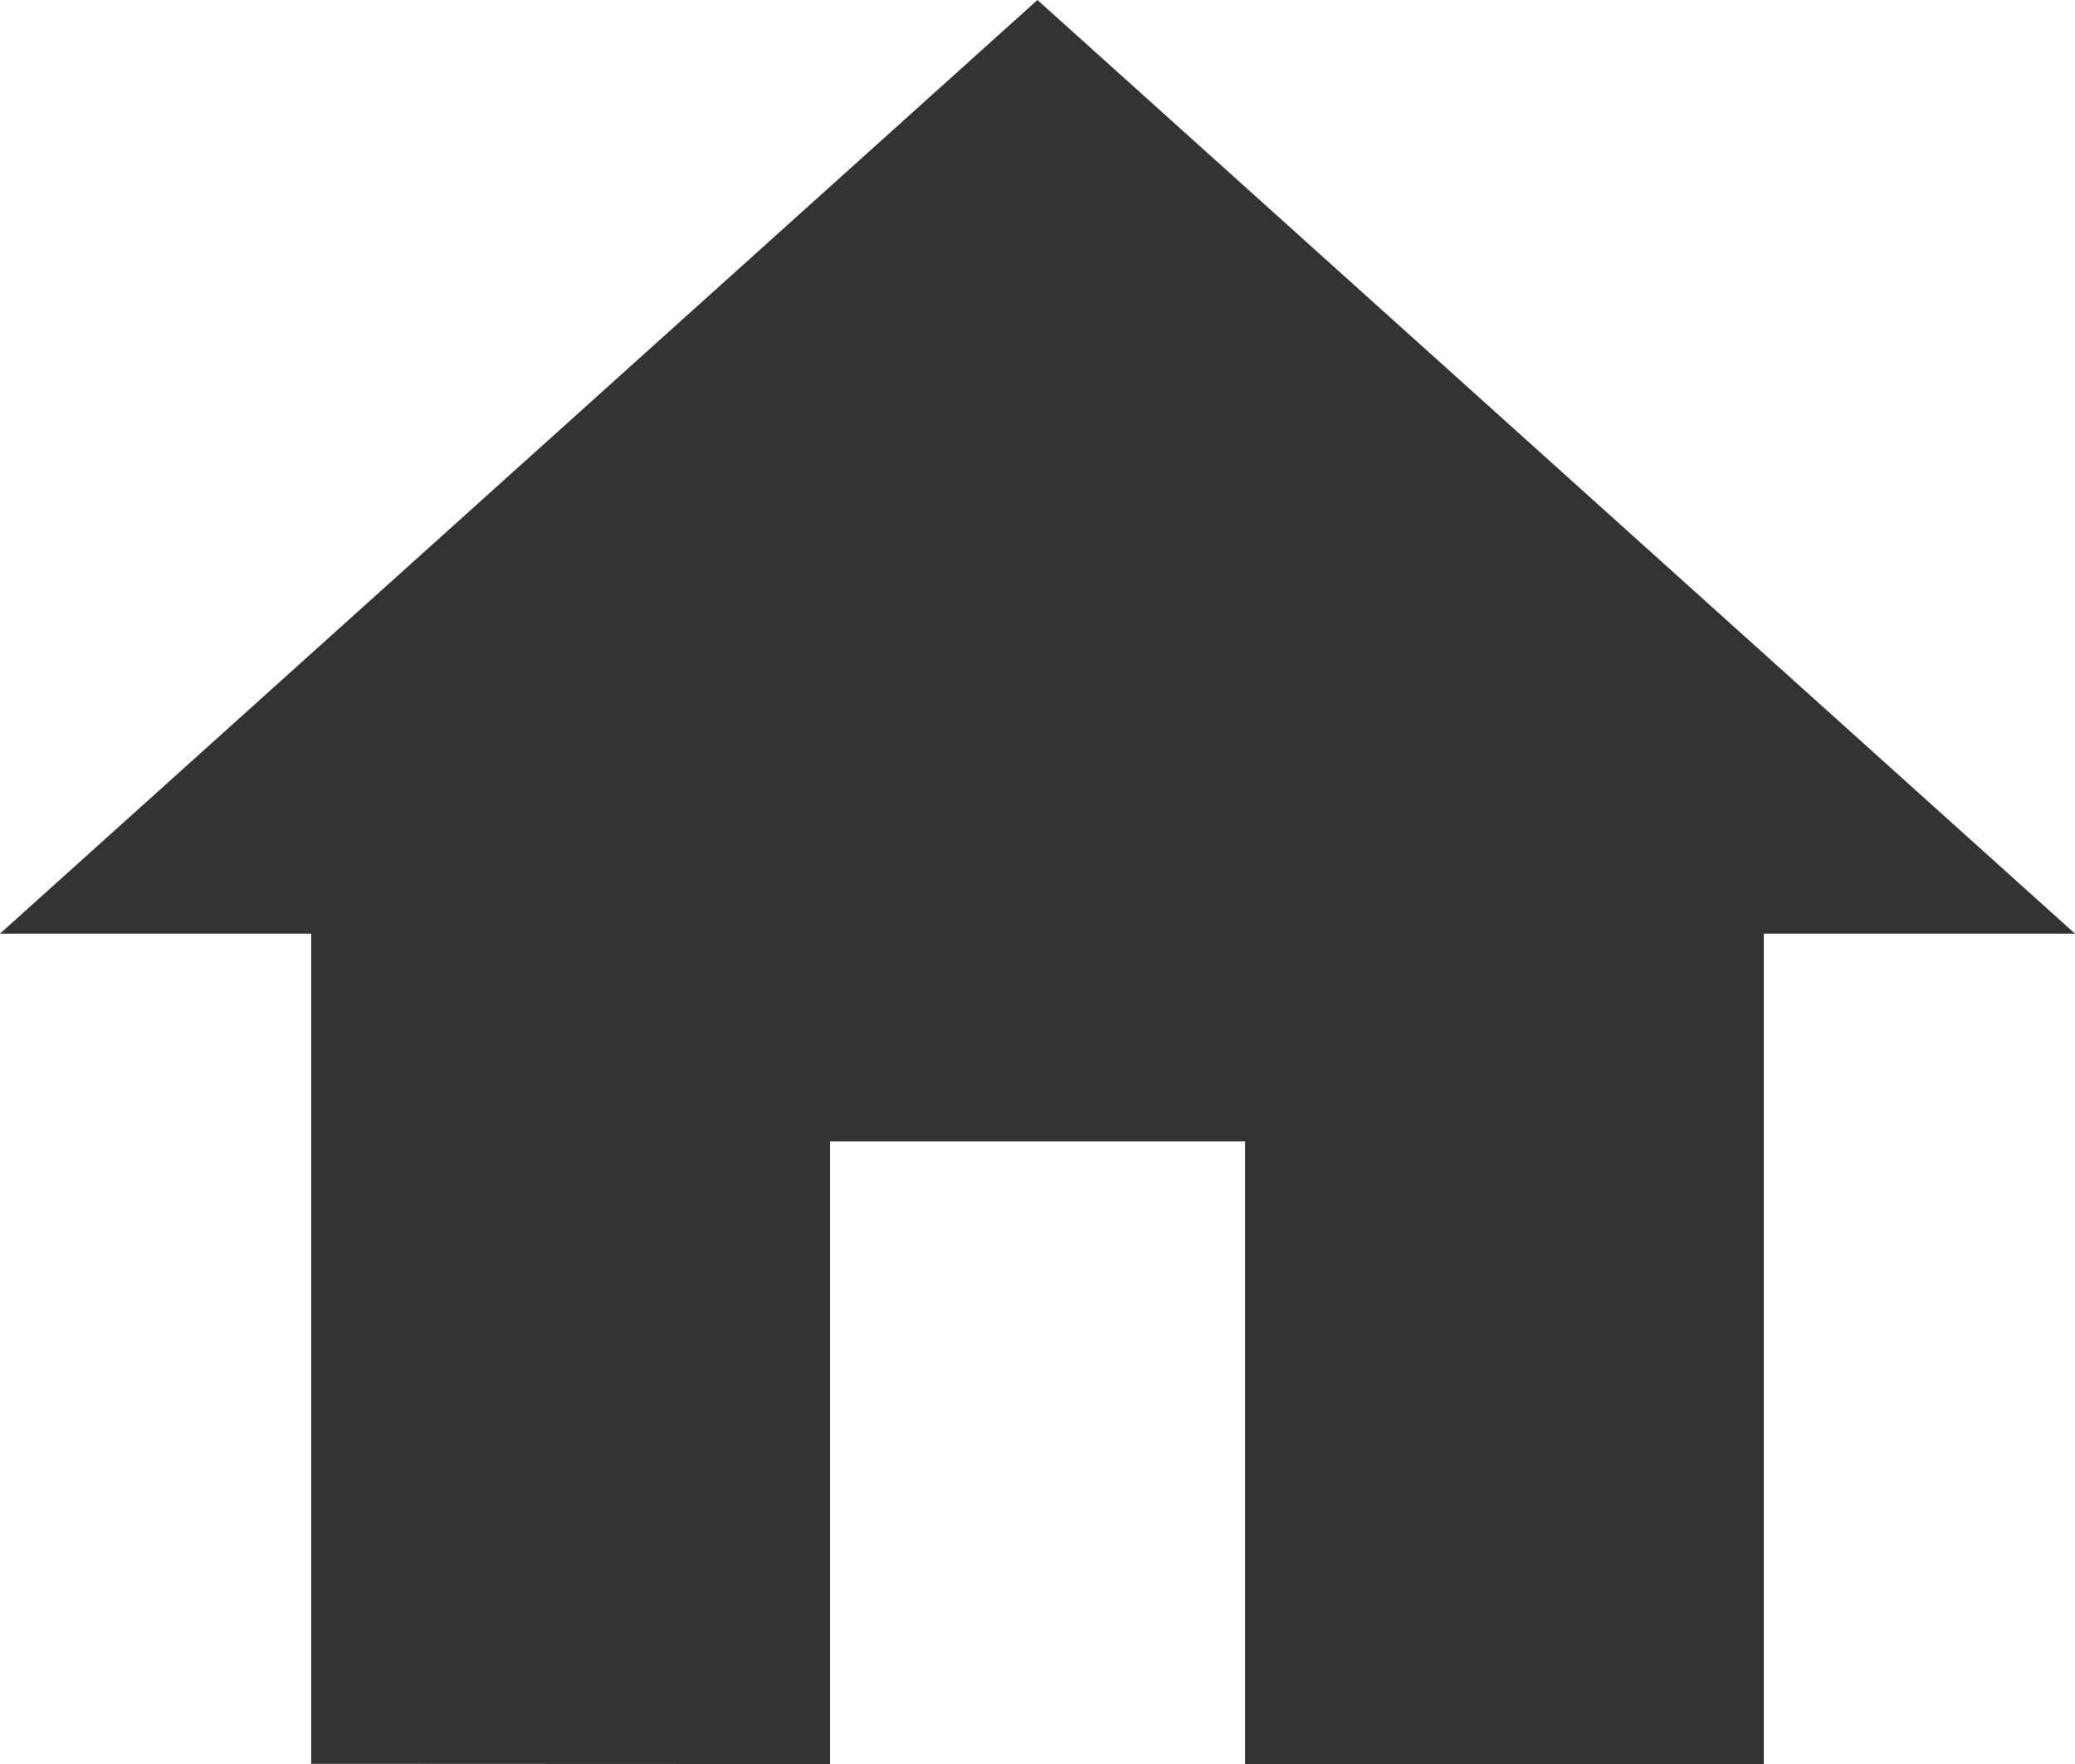 <svg xmlns="http://www.w3.org/2000/svg" width="18.449" height="15.682" viewBox="0 0 18.449 15.682">
  <path id="Icon_material-home" data-name="Icon material-home" d="M10.38,20.182V14.647h3.69v5.535h4.612V12.8h2.767L12.224,4.5,3,12.8H5.767v7.38Z" transform="translate(-3 -4.5)" opacity="0.799"/>
</svg>
